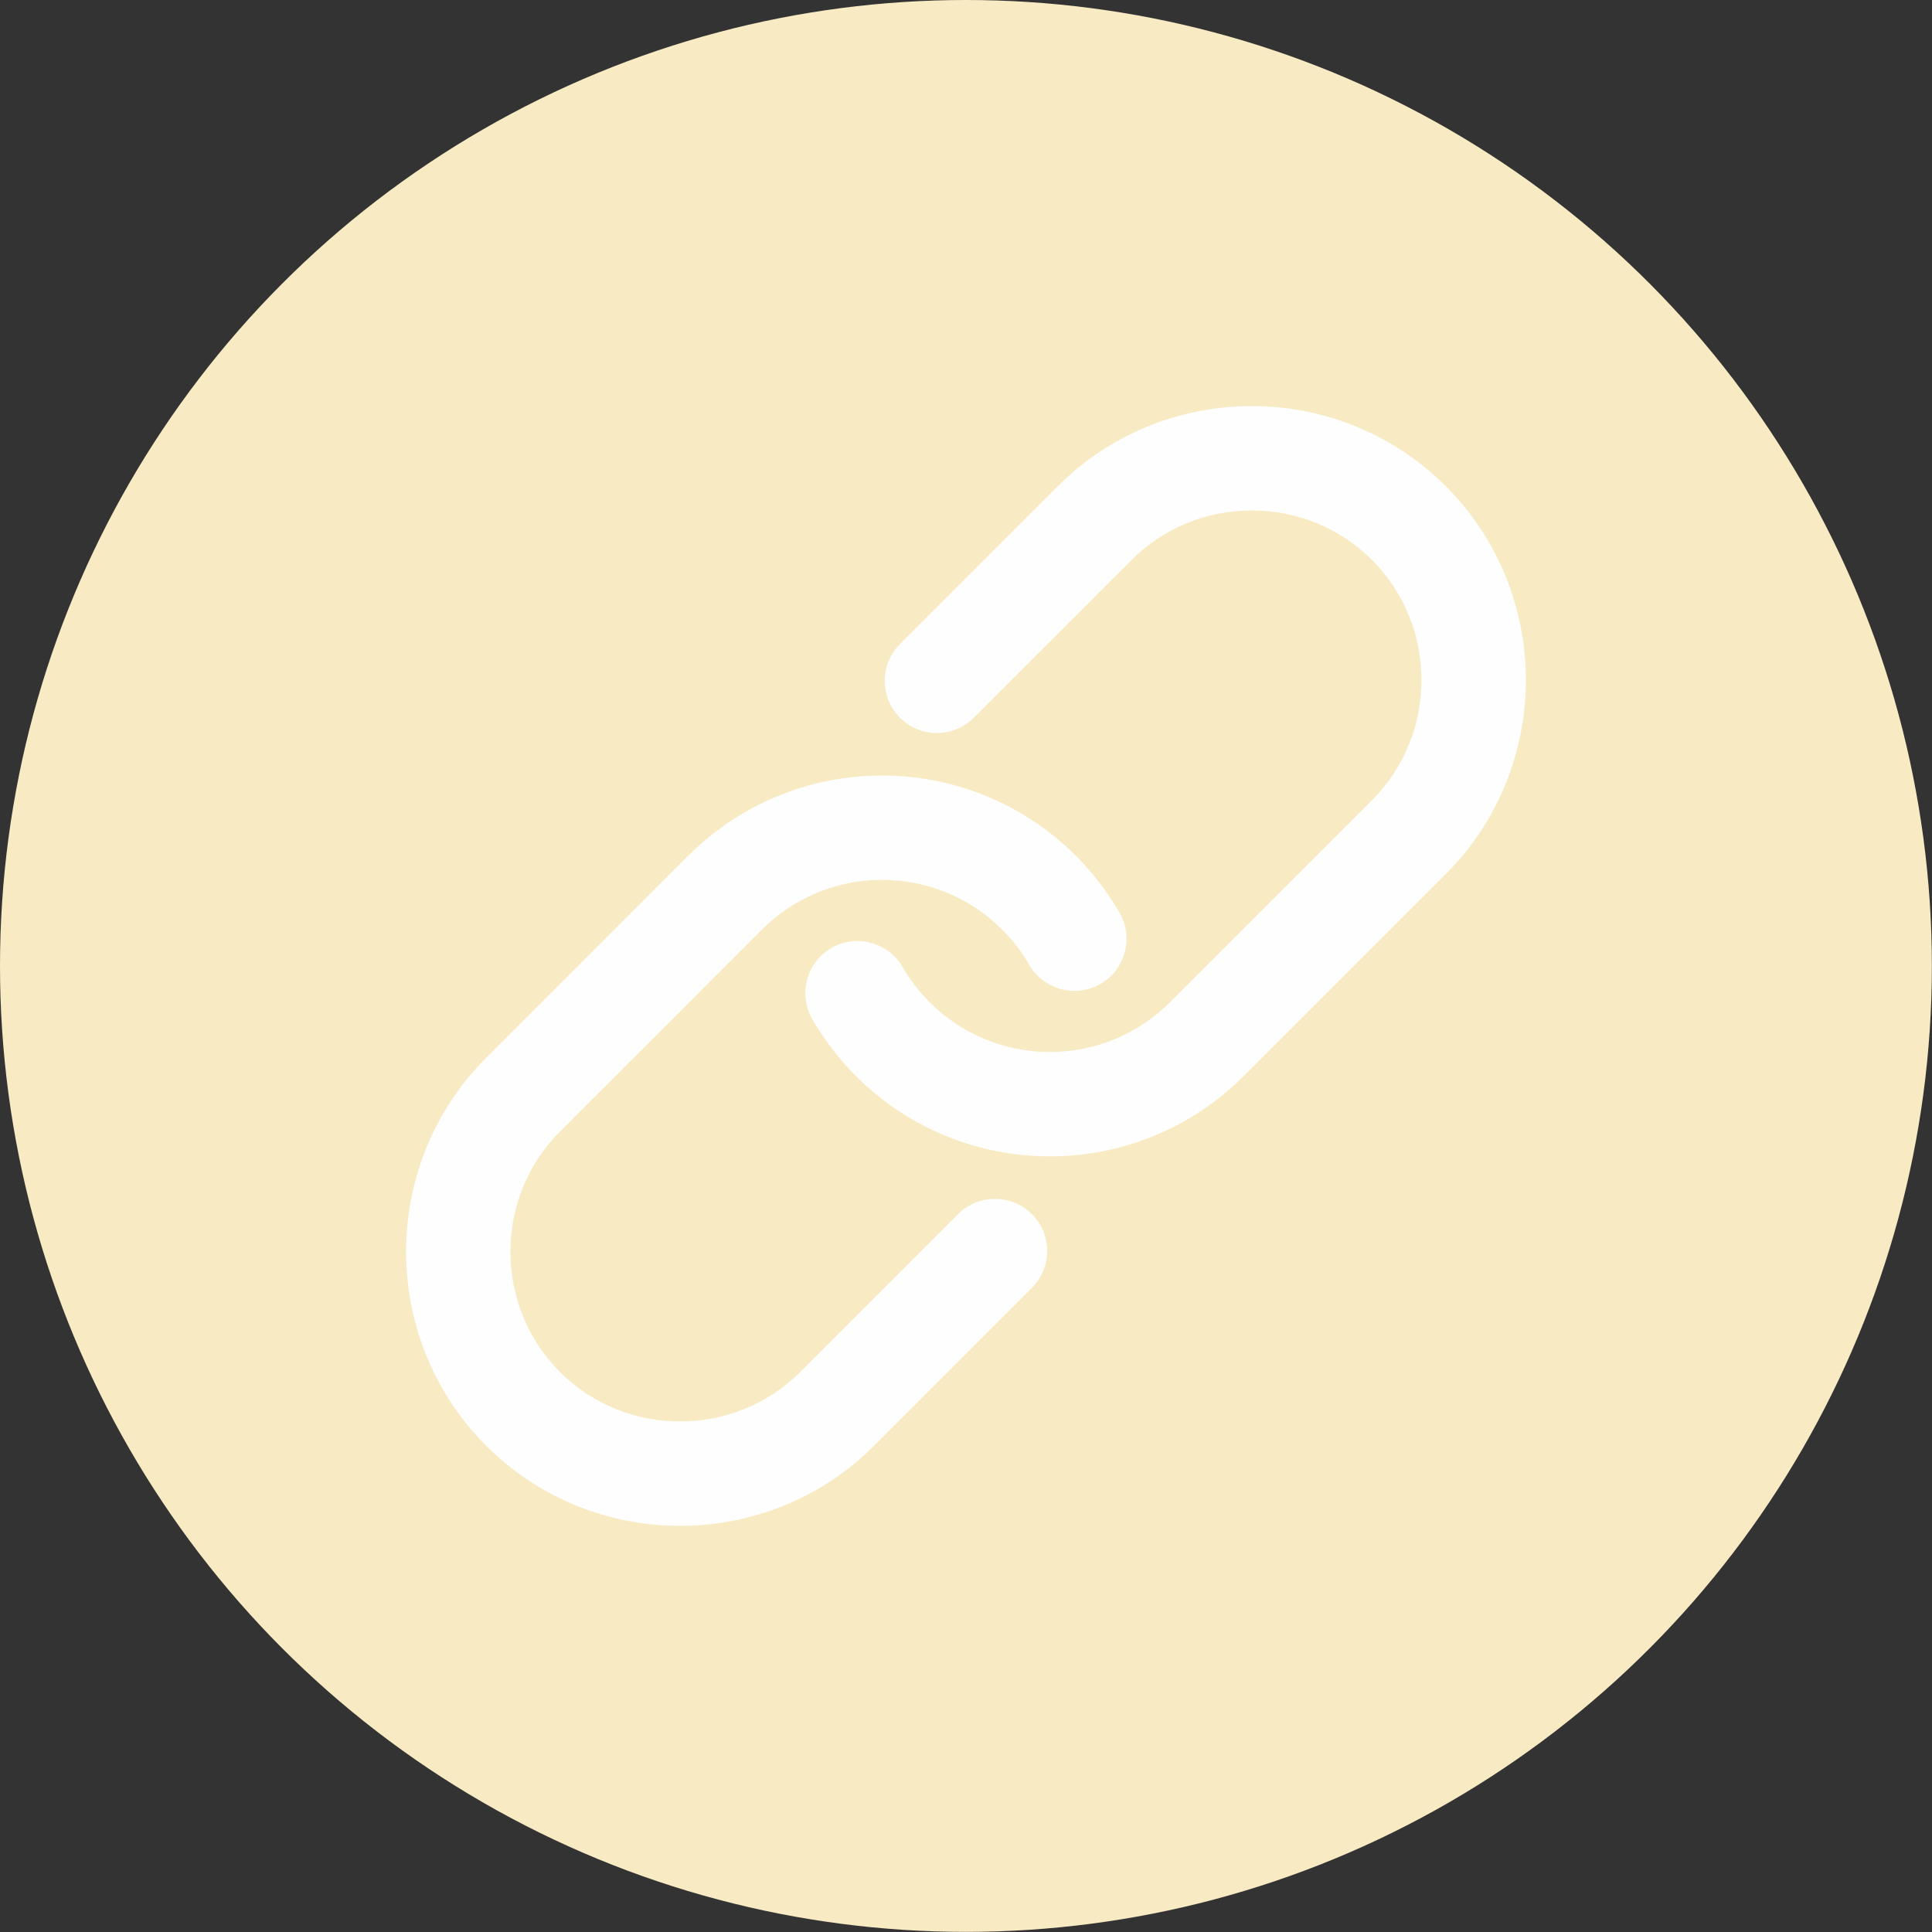 <?xml version="1.0" encoding="UTF-8" standalone="no"?><svg xmlns="http://www.w3.org/2000/svg" xmlns:xlink="http://www.w3.org/1999/xlink" clip-rule="evenodd" fill="#000000" fill-rule="evenodd" height="310.9" image-rendering="optimizeQuality" preserveAspectRatio="xMidYMid meet" shape-rendering="geometricPrecision" text-rendering="geometricPrecision" version="1" viewBox="0.0 0.0 310.9 310.9" width="310.9" zoomAndPan="magnify"><rect x="0.0" y="0.0" width="310.9" height="310.9" fill="#333333" stroke="none"/><g><g><g id="change1_1"><circle cx="155.44" cy="155.44" fill="#f8ebc4" r="155.44"/></g><g fill="#fefefe" id="change2_1"><path d="M138.97 210.59l15.21 -15.21c3.27,-3.27 8.6,-3.27 11.87,0 3.28,3.27 3.28,8.6 0,11.87l-25.39 25.4c-8.3,8.3 -19.49,12.89 -31.22,12.89 -11.72,0 -22.91,-4.59 -31.21,-12.89 -8.3,-8.3 -12.88,-19.49 -12.88,-31.21 0,-11.73 4.58,-22.92 12.88,-31.21l32.63 -32.64c0.02,-0.02 0.05,-0.04 0.07,-0.06 8.28,-8.18 19.36,-12.73 31.01,-12.73 11.74,0 22.91,4.63 31.21,12.93 1.36,1.36 2.63,2.82 3.8,4.34 1.17,1.53 2.25,3.13 3.21,4.8 2.31,3.99 0.93,9.15 -3.06,11.46 -4,2.31 -9.16,0.93 -11.47,-3.06 -0.59,-1.04 -1.25,-2.04 -1.98,-2.98 -0.73,-0.95 -1.53,-1.84 -2.37,-2.69 -5.15,-5.15 -12.06,-8.01 -19.34,-8.01 -7.28,0 -14.19,2.86 -19.34,8.01l-32.5 32.5c-5.14,5.14 -7.96,12.07 -7.96,19.34 0,7.26 2.82,14.19 7.96,19.34 5.15,5.14 12.08,7.96 19.34,7.96 7.27,0 14.2,-2.82 19.34,-7.96l10.19 -10.19z"/><path d="M171.91 100.29l-15.21 15.21c-3.27,3.28 -8.6,3.28 -11.87,0 -3.27,-3.27 -3.27,-8.6 0,-11.87l25.4 -25.4c8.29,-8.3 19.48,-12.88 31.21,-12.88 11.72,0 22.91,4.58 31.21,12.88 8.3,8.3 12.89,19.49 12.89,31.21 0,11.73 -4.59,22.92 -12.89,31.22l-32.63 32.63c-0.02,0.02 -0.04,0.04 -0.07,0.06 -8.28,8.18 -19.36,12.73 -31.01,12.73 -11.74,0 -22.91,-4.62 -31.21,-12.93 -1.36,-1.36 -2.63,-2.82 -3.8,-4.34 -1.17,-1.53 -2.25,-3.13 -3.21,-4.8 -2.31,-3.99 -0.93,-9.15 3.06,-11.46 4,-2.31 9.16,-0.93 11.47,3.06 0.6,1.04 1.25,2.04 1.98,2.98 0.73,0.95 1.53,1.85 2.37,2.69 5.15,5.15 12.06,8.01 19.34,8.01 7.28,0 14.19,-2.86 19.34,-8.01l32.5 -32.5c5.14,-5.14 7.96,-12.07 7.96,-19.34 0,-7.26 -2.82,-14.19 -7.96,-19.34 -5.15,-5.14 -12.08,-7.96 -19.34,-7.96 -7.27,0 -14.2,2.82 -19.34,7.96l-10.19 10.19z"/></g></g></g></svg>